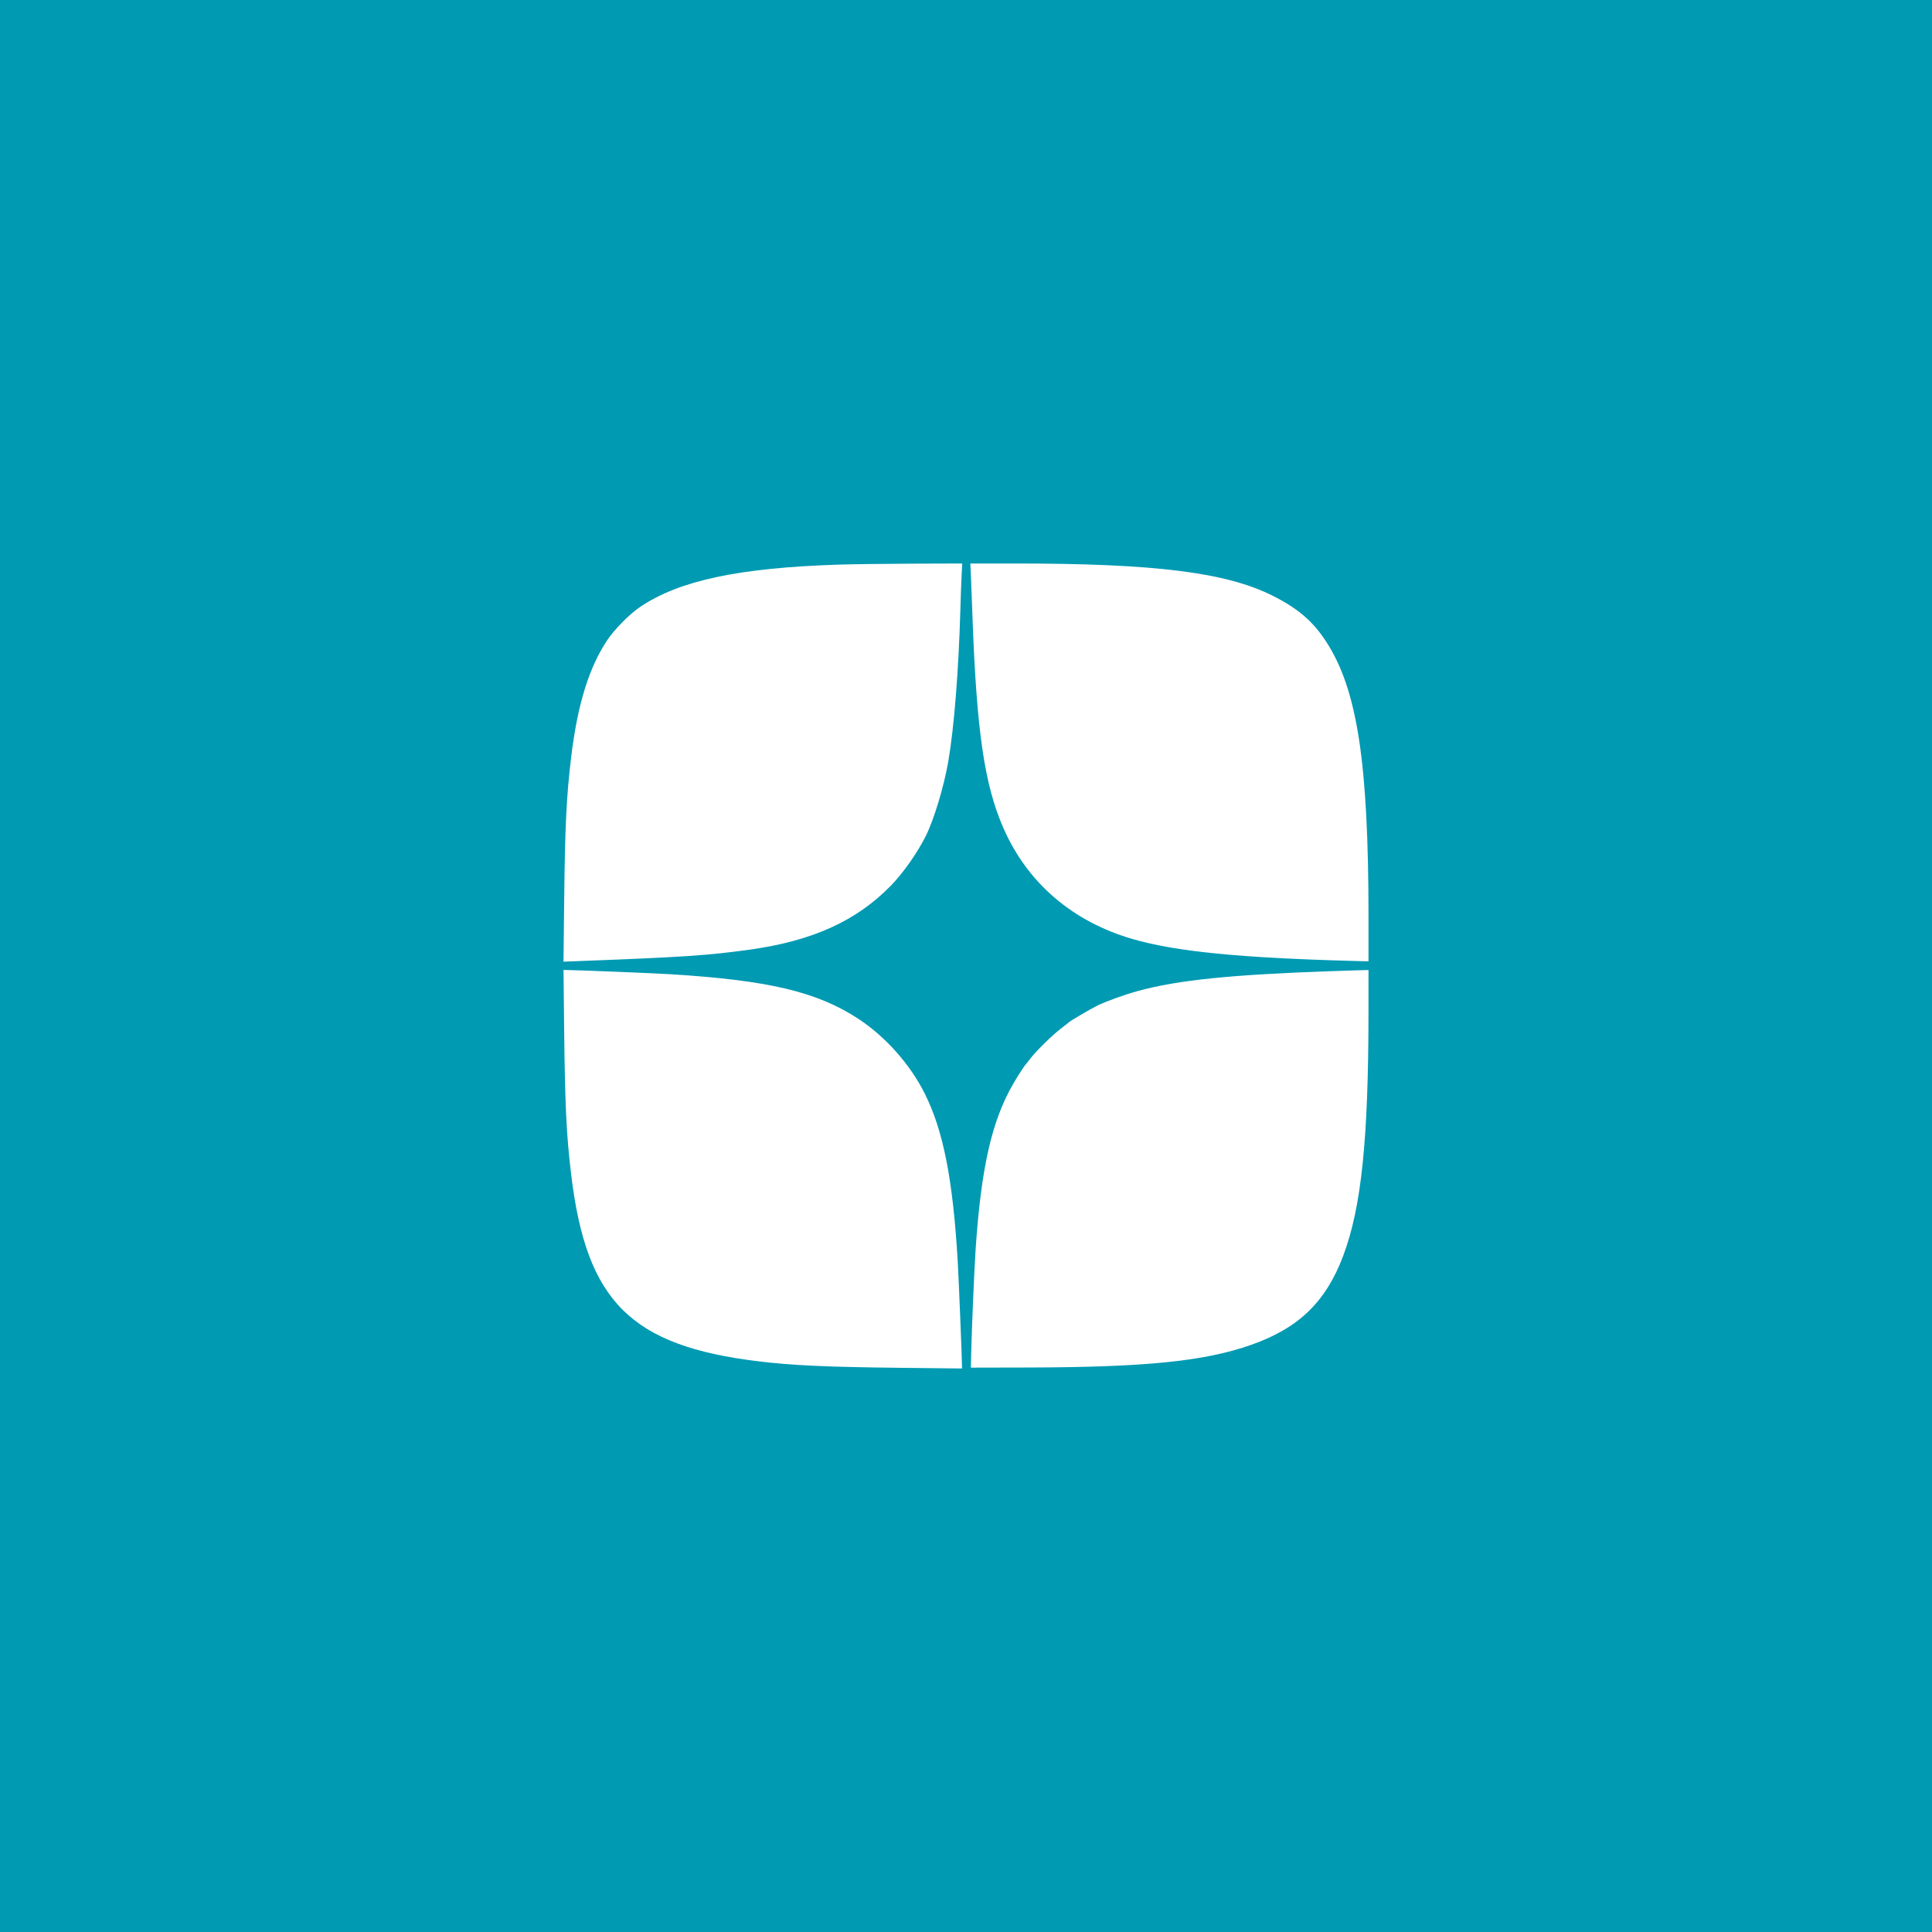 <?xml version="1.0" encoding="UTF-8"?> <svg xmlns="http://www.w3.org/2000/svg" width="96" height="96" viewBox="0 0 96 96" fill="none"><g filter="url(#filter0_b_343_9065)"><rect width="96" height="96" fill="#009AB3"></rect><rect x="0.5" y="0.5" width="95" height="95" stroke="#009AB3" stroke-opacity="0.5"></rect></g><path fill-rule="evenodd" clip-rule="evenodd" d="M41.662 28.056C36.722 28.214 33.763 28.844 31.818 30.15C31.28 30.512 30.537 31.265 30.163 31.826C29.262 33.183 28.694 35.025 28.383 37.605C28.146 39.568 28.075 41.014 28.034 44.725L28 47.785L28.75 47.756C33.958 47.558 35.224 47.473 37.284 47.183C40.386 46.747 42.565 45.755 44.271 44.003C44.873 43.385 45.576 42.388 45.991 41.562C46.402 40.745 46.904 39.087 47.119 37.84C47.411 36.138 47.633 33.34 47.721 30.265C47.737 29.692 47.764 28.948 47.781 28.612L47.812 28L45.346 28.008C43.99 28.013 42.332 28.034 41.662 28.056ZM48.243 28.586C48.257 28.908 48.293 29.839 48.322 30.655C48.527 36.344 48.92 39.018 49.87 41.172C51.065 43.882 53.296 45.794 56.272 46.658C58.422 47.282 61.571 47.595 67.232 47.748L68 47.768L68 45.55C67.998 37.872 67.442 34.257 65.894 31.879C65.237 30.868 64.489 30.228 63.222 29.594C60.918 28.441 57.39 28 50.474 28H48.216L48.243 28.586ZM28.034 51.259C28.075 54.969 28.146 56.415 28.383 58.378C29.143 64.677 31.341 66.869 37.674 67.642C39.342 67.846 41.086 67.926 44.742 67.966L47.8 68L47.8 67.849C47.798 67.453 47.638 63.529 47.59 62.699C47.351 58.602 46.873 56.172 45.94 54.32C45.209 52.867 43.983 51.493 42.629 50.61C40.589 49.278 38.158 48.705 33.301 48.408C32.472 48.357 28.651 48.202 28.204 48.201L28 48.2L28.034 51.259ZM66.1 48.258C61.148 48.432 58.532 48.7 56.561 49.237C55.87 49.425 54.963 49.753 54.505 49.979C54.178 50.141 53.16 50.739 53.11 50.798C53.096 50.815 52.932 50.945 52.746 51.086C52.306 51.421 51.496 52.21 51.22 52.573C51.1 52.731 50.989 52.871 50.973 52.886C50.907 52.943 50.593 53.43 50.343 53.861C49.28 55.696 48.754 58.012 48.478 62.075C48.416 62.983 48.283 66.105 48.259 67.203L48.243 67.957L51.028 67.951C56.919 67.938 59.824 67.646 62.155 66.83C64.528 66 65.883 64.691 66.746 62.393C67.647 59.994 67.997 56.618 67.999 50.295L68 48.2L67.649 48.208C67.455 48.212 66.758 48.235 66.1 48.258Z" fill="white"></path><defs><filter id="filter0_b_343_9065" x="-9.1" y="-9.1" width="114.2" height="114.2" filterUnits="userSpaceOnUse" color-interpolation-filters="sRGB"><feFlood flood-opacity="0" result="BackgroundImageFix"></feFlood><feGaussianBlur in="BackgroundImageFix" stdDeviation="4.55"></feGaussianBlur><feComposite in2="SourceAlpha" operator="in" result="effect1_backgroundBlur_343_9065"></feComposite><feBlend mode="normal" in="SourceGraphic" in2="effect1_backgroundBlur_343_9065" result="shape"></feBlend></filter></defs></svg> 